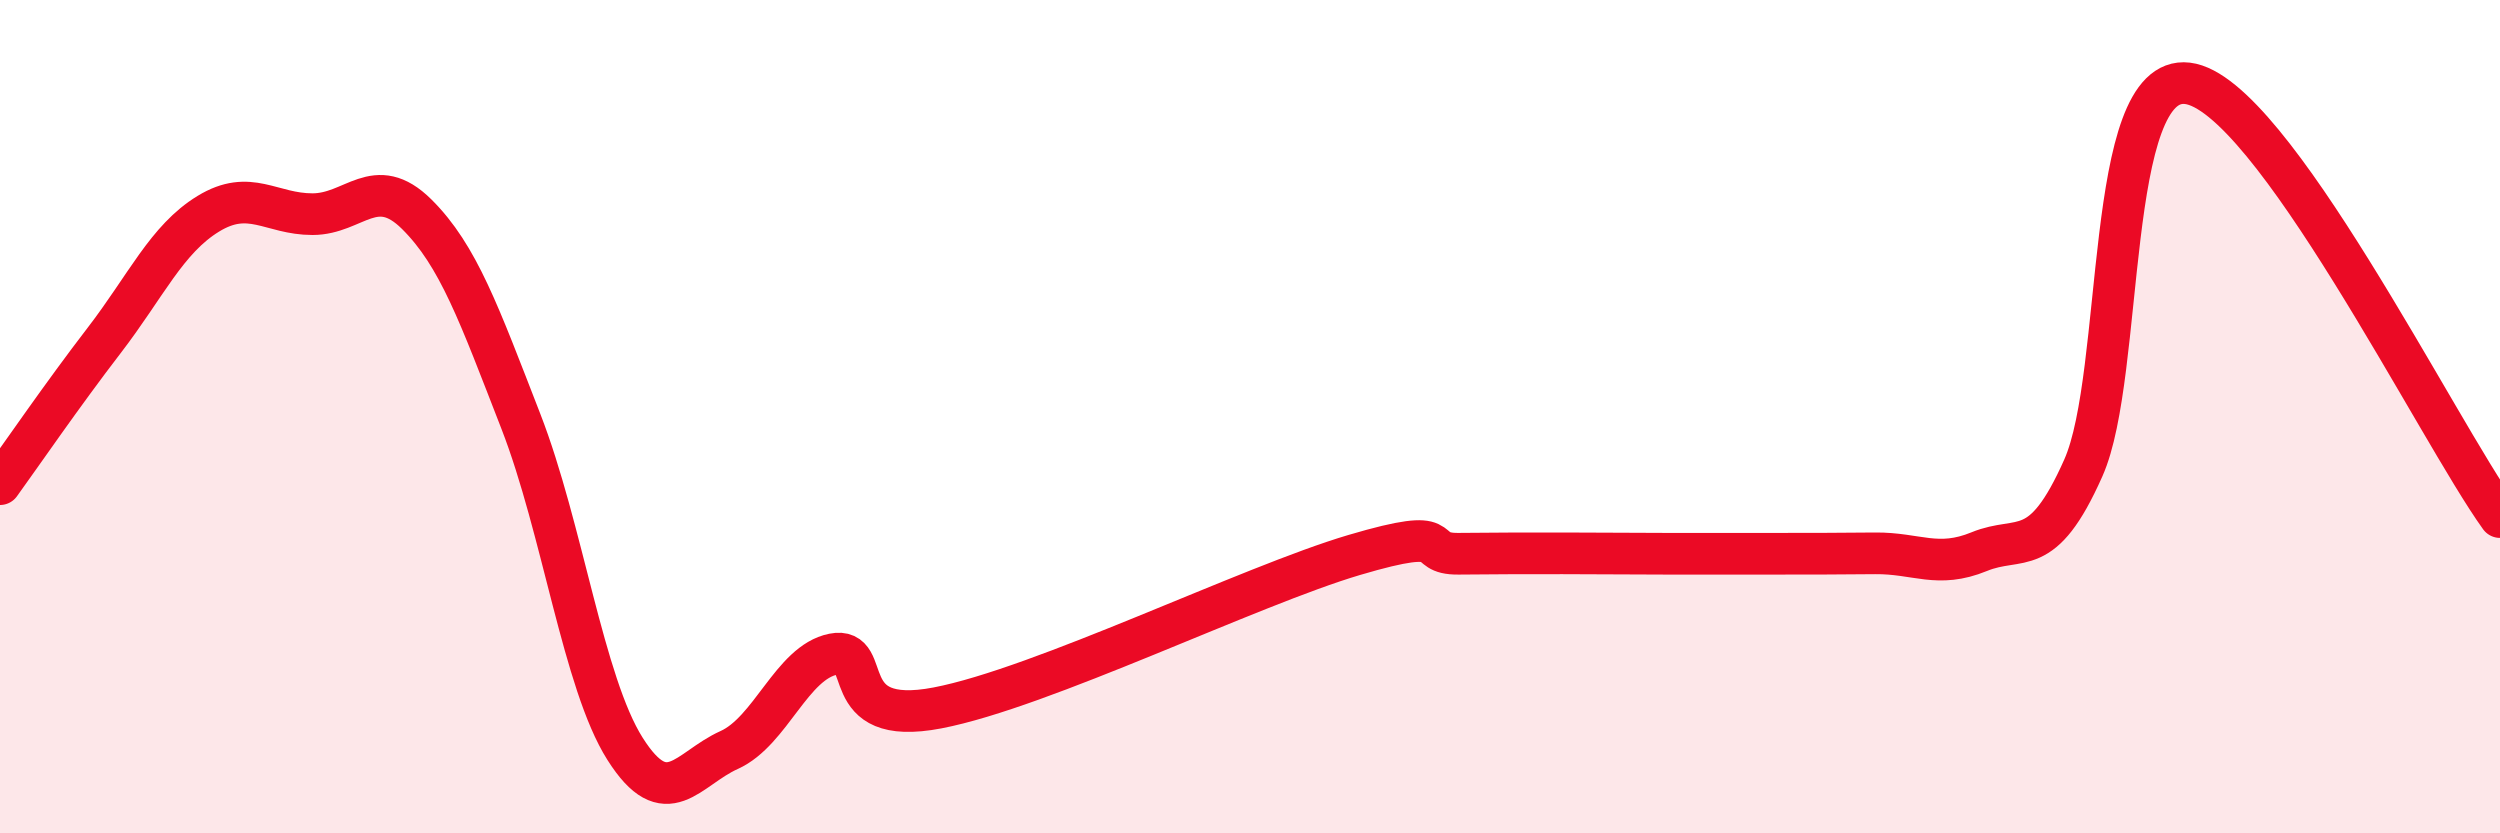 
    <svg width="60" height="20" viewBox="0 0 60 20" xmlns="http://www.w3.org/2000/svg">
      <path
        d="M 0,11.62 C 0.5,10.93 1.5,9.47 2.5,8.17 C 3.5,6.87 4,5.74 5,5.13 C 6,4.52 6.5,5.14 7.5,5.14 C 8.5,5.14 9,4.15 10,5.14 C 11,6.13 11.5,7.54 12.5,10.11 C 13.5,12.68 14,16.39 15,17.97 C 16,19.55 16.5,18.45 17.5,18 C 18.5,17.55 19,15.9 20,15.7 C 21,15.5 20,17.47 22.5,16.99 C 25,16.51 30,14.06 32.5,13.32 C 35,12.58 34,13.3 35,13.29 C 36,13.28 36.5,13.28 37.5,13.28 C 38.5,13.28 39,13.29 40,13.29 C 41,13.29 41.5,13.29 42.5,13.29 C 43.5,13.29 44,13.29 45,13.28 C 46,13.27 46.5,13.65 47.5,13.24 C 48.5,12.83 49,13.48 50,11.23 C 51,8.98 50.5,1.76 52.5,2 C 54.5,2.24 58.5,10.33 60,12.41L60 20L0 20Z"
        fill="#EB0A25"
        opacity="0.1"
        stroke-linecap="round"
        stroke-linejoin="round"
      />
      <path
        d="M 0,11.62 C 0.5,10.93 1.5,9.47 2.5,8.17 C 3.5,6.87 4,5.74 5,5.13 C 6,4.52 6.5,5.14 7.5,5.14 C 8.5,5.14 9,4.15 10,5.14 C 11,6.13 11.5,7.54 12.5,10.11 C 13.5,12.68 14,16.39 15,17.97 C 16,19.55 16.5,18.45 17.5,18 C 18.5,17.55 19,15.9 20,15.7 C 21,15.5 20,17.47 22.5,16.99 C 25,16.51 30,14.06 32.5,13.32 C 35,12.58 34,13.3 35,13.29 C 36,13.28 36.5,13.28 37.5,13.28 C 38.5,13.28 39,13.29 40,13.29 C 41,13.29 41.5,13.29 42.5,13.29 C 43.5,13.29 44,13.29 45,13.28 C 46,13.27 46.5,13.65 47.5,13.24 C 48.5,12.83 49,13.48 50,11.23 C 51,8.98 50.5,1.76 52.5,2 C 54.5,2.24 58.5,10.33 60,12.41"
        stroke="#EB0A25"
        stroke-width="1"
        fill="none"
        stroke-linecap="round"
        stroke-linejoin="round"
      />
    </svg>
  